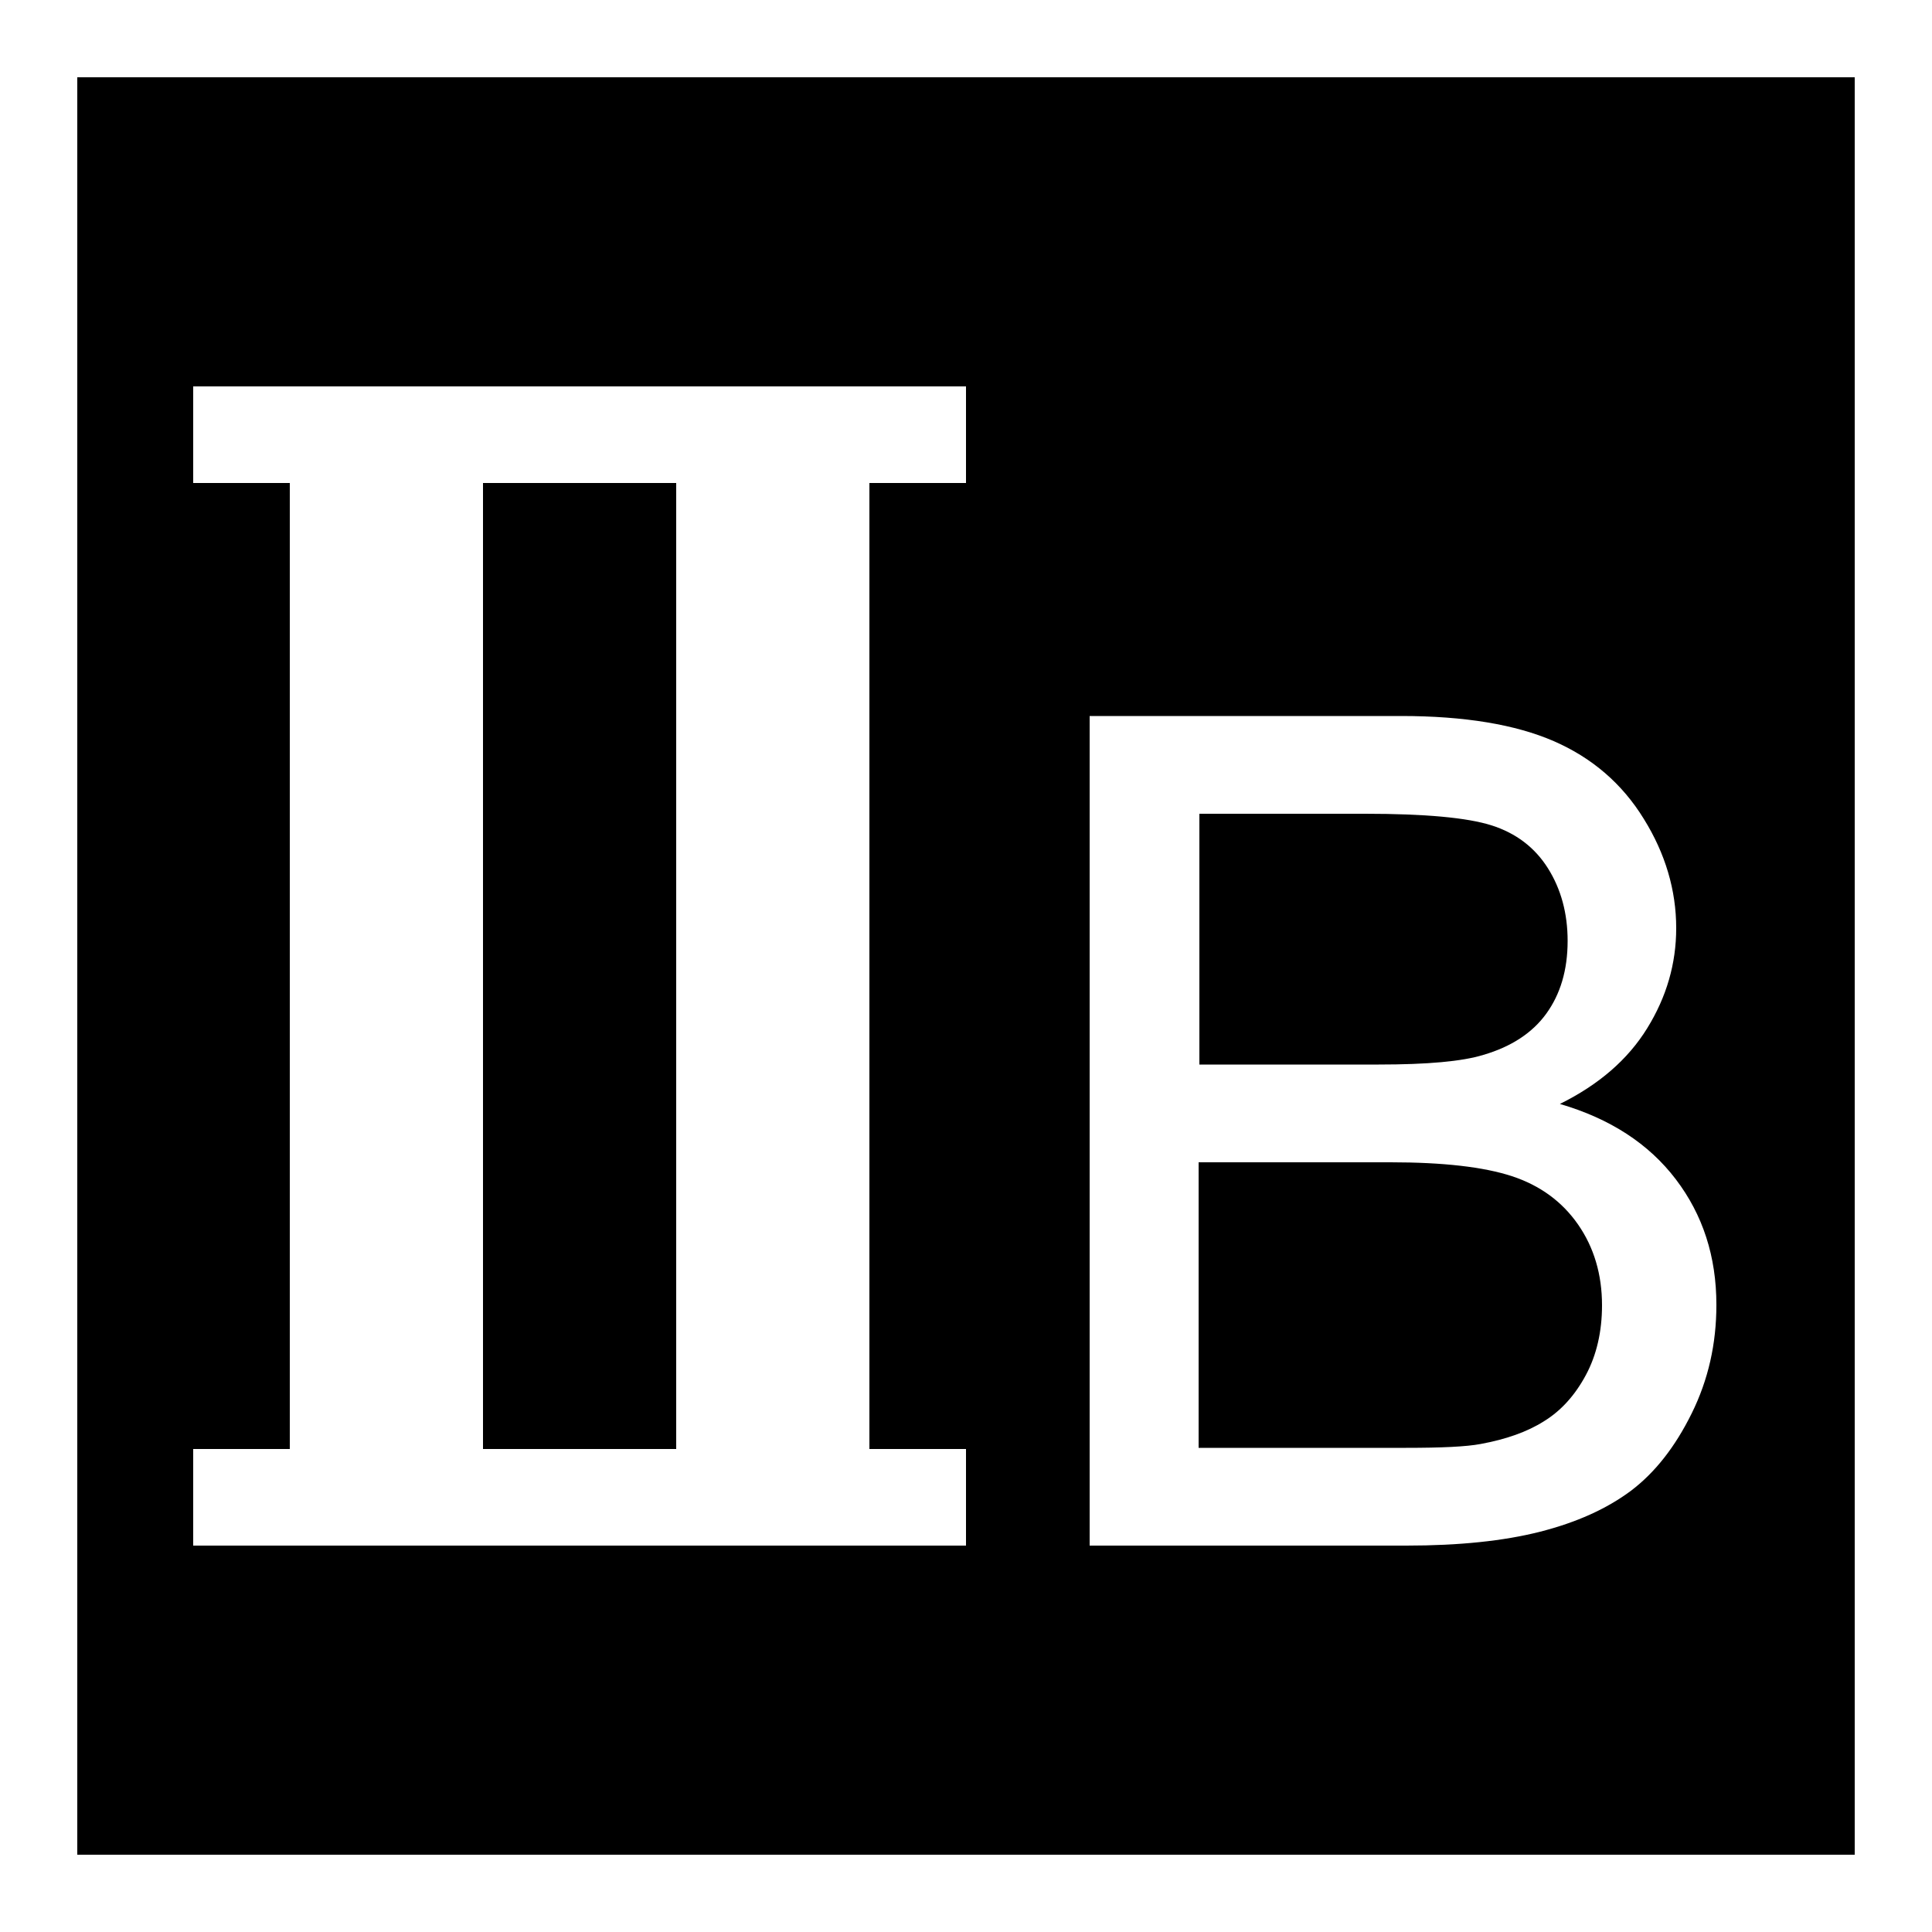 <?xml version="1.0" encoding="utf-8"?>
<!-- Generator: Adobe Illustrator 19.2.1, SVG Export Plug-In . SVG Version: 6.00 Build 0)  -->
<svg version="1.1" baseProfile="basic" id="Layer_1"
	 xmlns="http://www.w3.org/2000/svg" xmlns:xlink="http://www.w3.org/1999/xlink" x="0px" y="0px" viewBox="0 0 500 500"
	 xml:space="preserve">
<style type="text/css">
	.st0{fill:#FFFFFF;}
</style>
<rect id="background" class="st0" width="500" height="500"/>
<rect id="interior" x="20" y="20" width="460" height="460"/>
<rect id="upperstroke" x="50" y="100" class="st0" width="200" height="25"/>
<rect id="lowerstroke" x="50" y="375" class="st0" width="200" height="25"/>
<rect id="leftstroke" x="75" y="100" class="st0" width="50" height="300"/>
<rect id="rightstroke" x="175" y="100" class="st0" width="50" height="300"/>
<g>
	<path class="st0" d="M282,400V185.3h80.6c16.4,0,29.6,2.2,39.5,6.5c9.9,4.3,17.7,11,23.3,20.1c5.6,9,8.4,18.5,8.4,28.3
		c0,9.2-2.5,17.8-7.5,25.9c-5,8.1-12.5,14.6-22.6,19.6c13,3.8,23,10.3,30,19.5c7,9.2,10.5,20,10.5,32.5c0,10.1-2.1,19.4-6.4,28.1
		s-9.5,15.3-15.7,20c-6.3,4.7-14.1,8.2-23.5,10.6c-9.4,2.4-21,3.6-34.6,3.6H282z M310.4,275.5h46.4c12.6,0,21.6-0.8,27.1-2.5
		c7.2-2.1,12.7-5.7,16.3-10.7s5.5-11.2,5.5-18.8c0-7.1-1.7-13.4-5.1-18.8c-3.4-5.4-8.3-9.1-14.6-11.1c-6.3-2-17.2-3-32.7-3h-42.9
		V275.5z M310.4,374.7h53.5c9.2,0,15.6-0.3,19.3-1c6.5-1.2,12-3.1,16.4-5.9c4.4-2.7,8-6.7,10.8-11.9c2.8-5.2,4.2-11.3,4.2-18.1
		c0-8-2.1-15-6.2-20.9c-4.1-5.9-9.8-10.1-17.1-12.5c-7.3-2.4-17.8-3.6-31.4-3.6h-49.7V374.7z"/>
</g>
</svg>
